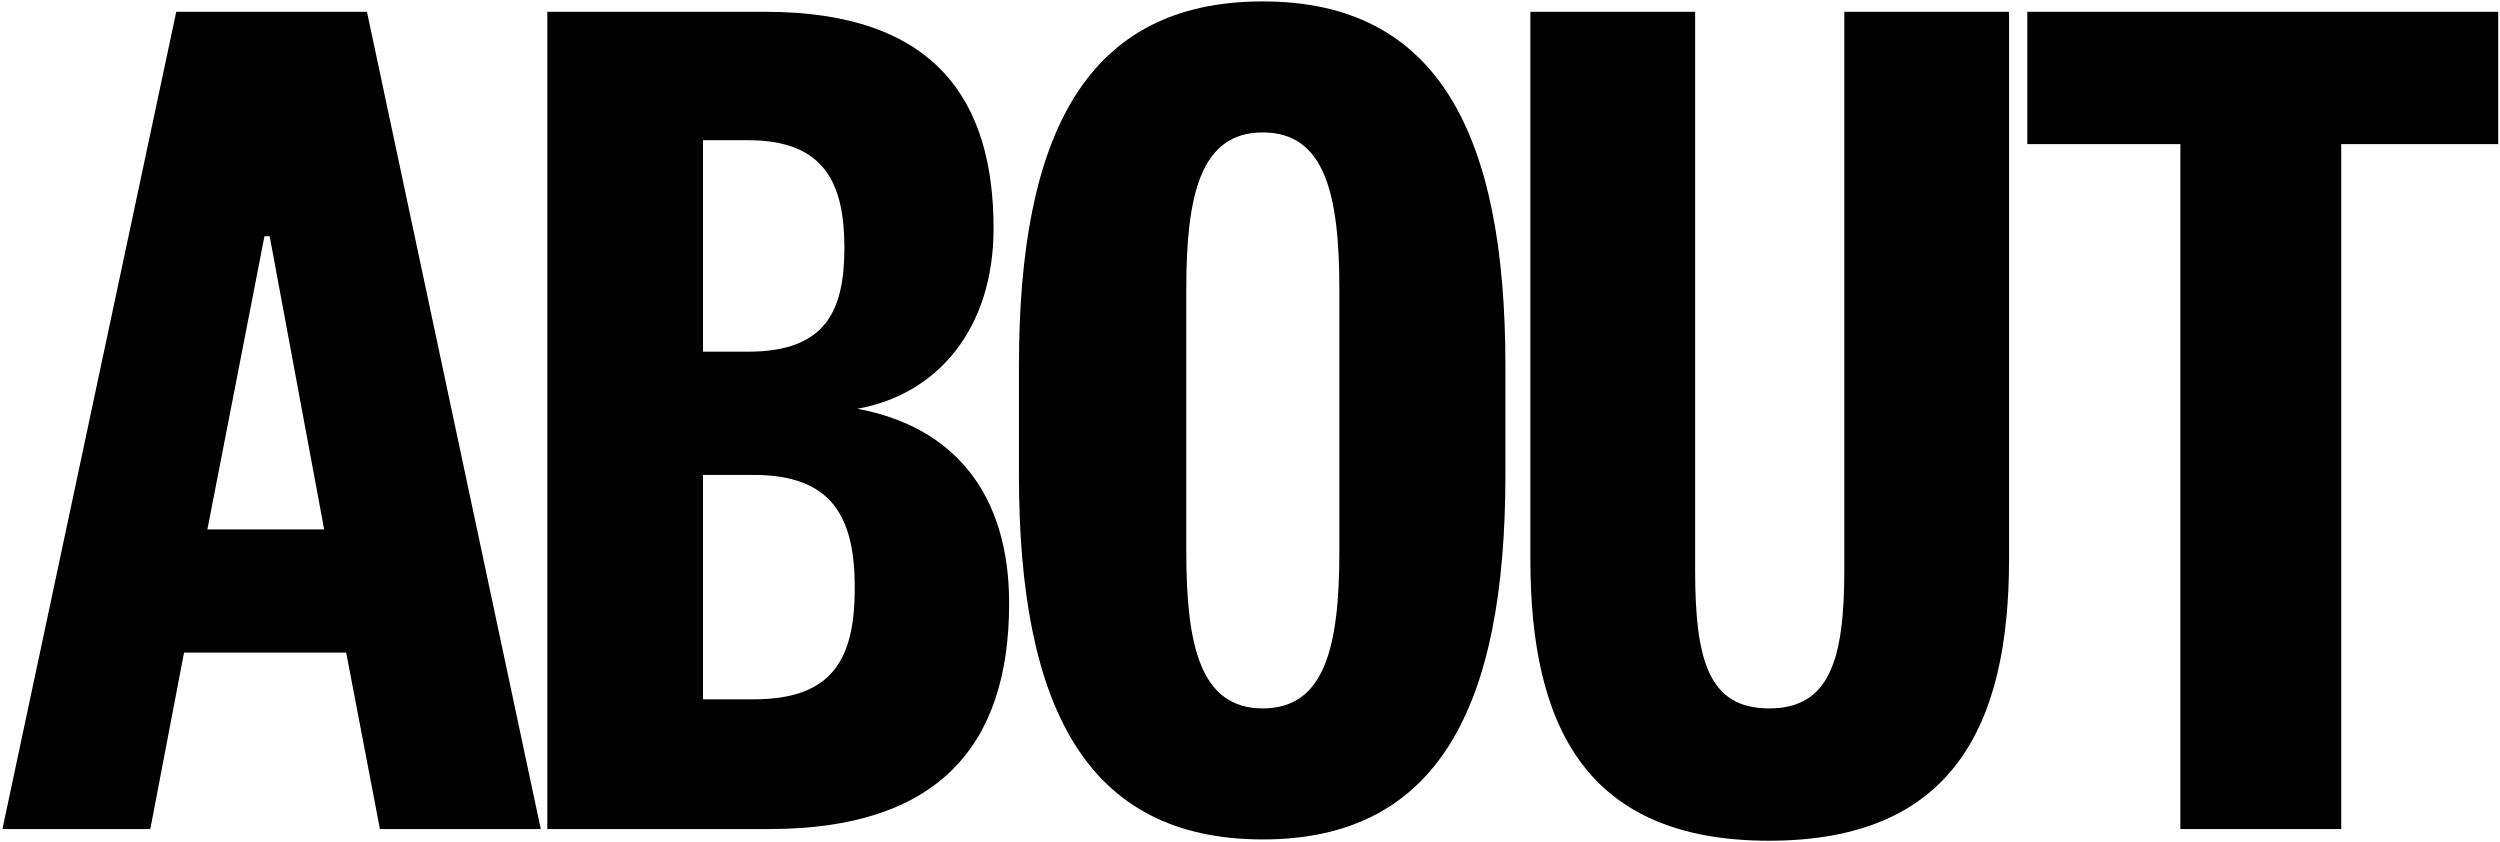<svg width="790" height="266" viewBox="0 0 790 266" fill="none" xmlns="http://www.w3.org/2000/svg">
<path d="M55.696 3.725H115.956L170.887 261.981H120.055L109.397 206.231H58.156L47.498 261.981H0.766L55.696 3.725ZM83.572 74.643L65.535 167.287H102.428L85.211 74.643H83.572Z" fill="black"/>
<path d="M318.887 190.653C318.887 235.746 296.341 261.981 243.05 261.981H172.952V3.725H241.82C295.521 3.725 313.968 31.601 313.968 72.183C313.968 103.748 296.341 124.655 270.926 129.164C301.67 134.903 318.887 156.219 318.887 190.653ZM238.131 150.07H222.144V220.988H238.131C263.137 220.988 270.106 208.28 270.106 185.734C270.106 163.598 263.137 150.07 238.131 150.07ZM222.144 44.308V111.127H236.491C261.087 111.127 266.826 98.009 266.826 78.332C266.826 58.656 261.087 44.308 236.491 44.308H222.144Z" fill="black"/>
<path d="M475.708 115.636V150.07C475.708 223.448 454.392 265.261 399.051 265.261C343.301 265.261 321.984 223.448 321.984 150.07V115.636C321.984 42.259 343.301 0.446 399.051 0.446C454.392 0.446 475.708 42.259 475.708 115.636ZM374.865 91.45V174.256C374.865 204.181 379.374 223.858 399.051 223.858C418.728 223.858 423.237 204.181 423.237 174.256V91.45C423.237 61.525 418.728 41.849 399.051 41.849C379.374 41.849 374.865 61.525 374.865 91.45Z" fill="black"/>
<path d="M559.026 265.671C501.226 265.671 483.599 229.597 483.599 176.716V3.725H535.66V179.995C535.66 208.28 539.759 223.858 559.026 223.858C578.293 223.858 582.802 208.28 582.802 179.995V3.725H634.863V176.716C634.863 229.597 616.826 265.671 559.026 265.671Z" fill="black"/>
<path d="M739.831 261.981H689V45.538H640.628V3.725H789.433V45.538H739.831V261.981Z" fill="black"/>
</svg>
